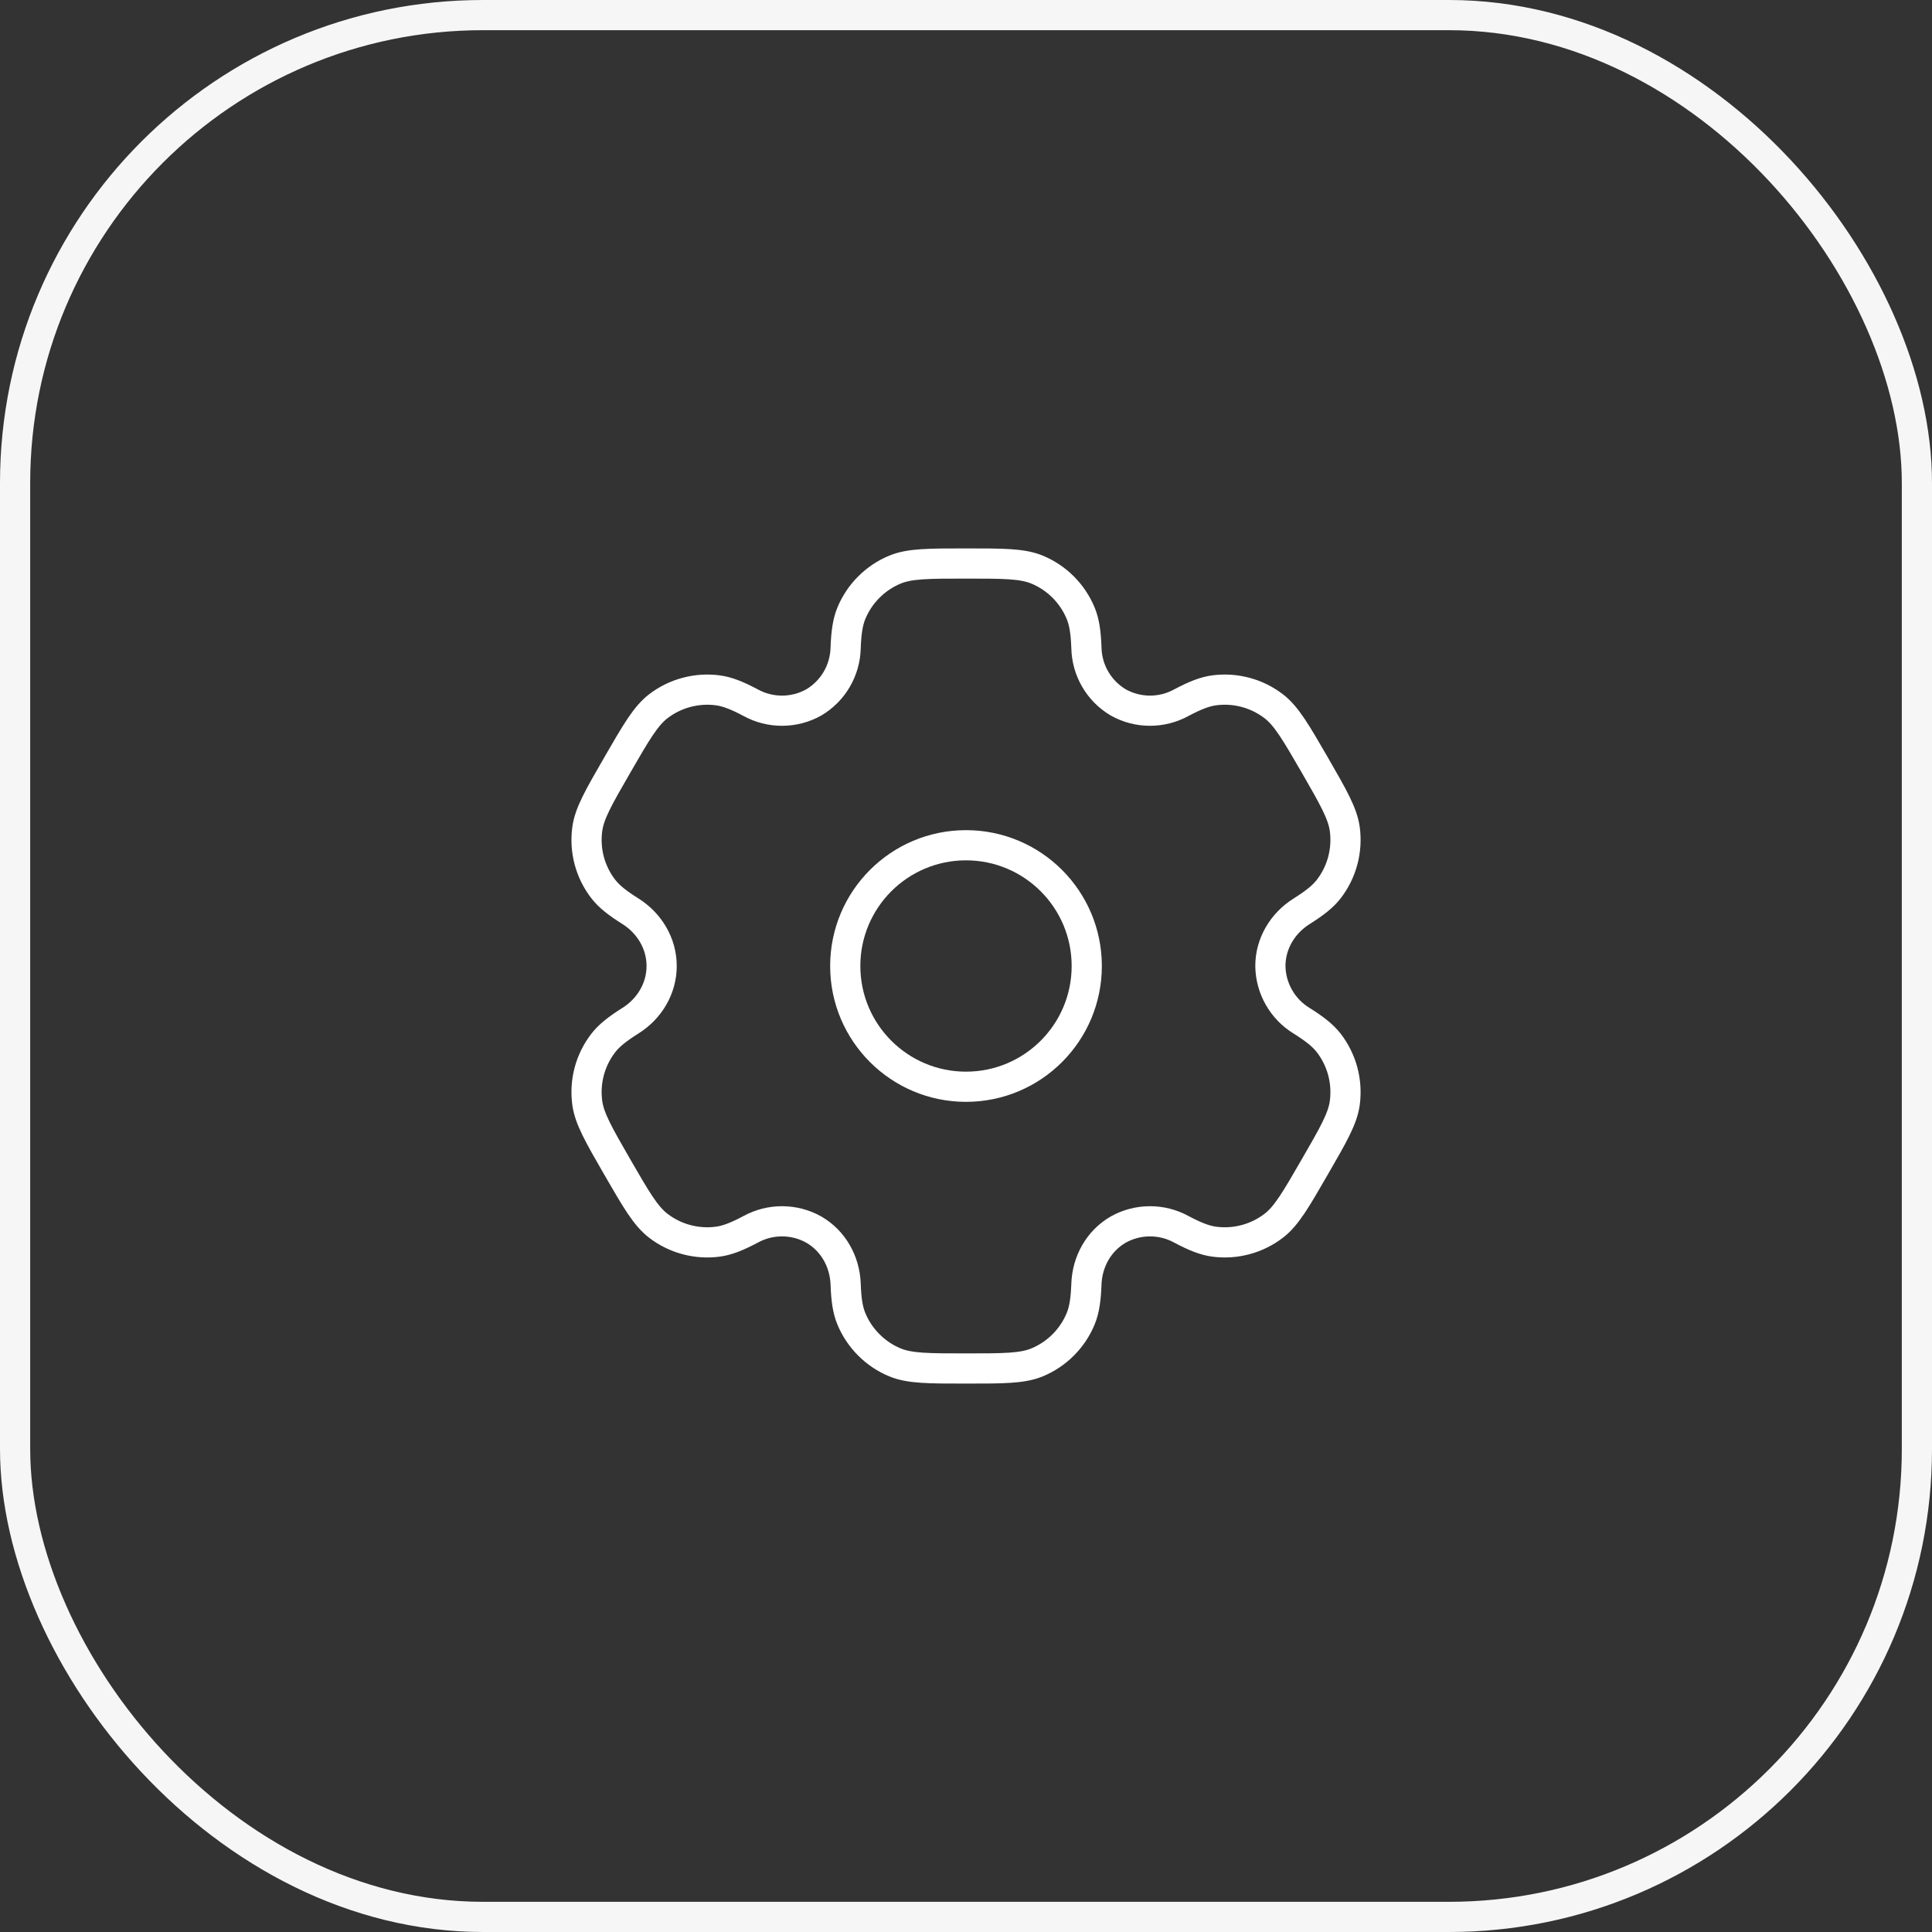 <svg width="64" height="64" viewBox="0 0 64 64" fill="none" xmlns="http://www.w3.org/2000/svg">
<rect x="0" y="0" width="64" height="64" fill="#333333" stroke="none"/>
<rect x="0.5" y="0.5" width="63" height="63" rx="15.5" stroke="#F6F6F6"/>
<g clip-path="url(#clip0_12612_99878)">
<path d="M32 36C34.209 36 36 34.209 36 32C36 29.791 34.209 28 32 28C29.791 28 28 29.791 28 32C28 34.209 29.791 36 32 36Z" stroke="white"/>
<path d="M34.354 18.869C33.865 18.667 33.243 18.667 32.001 18.667C30.758 18.667 30.137 18.667 29.647 18.869C29.323 19.003 29.029 19.2 28.782 19.448C28.534 19.695 28.337 19.99 28.203 20.313C28.081 20.611 28.031 20.959 28.013 21.464C28.004 21.829 27.903 22.187 27.719 22.502C27.535 22.818 27.273 23.081 26.959 23.268C26.64 23.447 26.282 23.541 25.916 23.543C25.55 23.545 25.191 23.454 24.87 23.279C24.422 23.041 24.098 22.911 23.777 22.868C23.076 22.776 22.367 22.966 21.806 23.396C21.387 23.72 21.075 24.257 20.454 25.333C19.833 26.409 19.521 26.947 19.453 27.473C19.407 27.821 19.43 28.174 19.52 28.512C19.611 28.85 19.767 29.168 19.981 29.445C20.178 29.701 20.454 29.916 20.882 30.185C21.513 30.581 21.918 31.256 21.918 32C21.918 32.744 21.513 33.419 20.882 33.813C20.454 34.084 20.177 34.299 19.981 34.555C19.767 34.833 19.611 35.15 19.52 35.488C19.43 35.827 19.407 36.179 19.453 36.527C19.522 37.052 19.833 37.591 20.453 38.667C21.075 39.743 21.386 40.28 21.806 40.604C22.084 40.817 22.401 40.974 22.739 41.064C23.078 41.155 23.431 41.178 23.778 41.132C24.098 41.089 24.422 40.959 24.87 40.721C25.191 40.546 25.55 40.455 25.916 40.457C26.282 40.459 26.64 40.553 26.959 40.732C27.603 41.105 27.986 41.792 28.013 42.536C28.031 43.043 28.079 43.389 28.203 43.687C28.337 44.011 28.534 44.305 28.782 44.552C29.029 44.8 29.323 44.997 29.647 45.131C30.137 45.333 30.758 45.333 32.001 45.333C33.243 45.333 33.865 45.333 34.354 45.131C34.678 44.997 34.972 44.8 35.22 44.552C35.467 44.305 35.664 44.011 35.798 43.687C35.921 43.389 35.97 43.043 35.989 42.536C36.015 41.792 36.398 41.104 37.042 40.732C37.361 40.553 37.72 40.459 38.085 40.457C38.451 40.455 38.811 40.546 39.131 40.721C39.579 40.959 39.903 41.089 40.223 41.132C40.571 41.178 40.923 41.155 41.262 41.064C41.6 40.974 41.917 40.817 42.195 40.604C42.615 40.281 42.926 39.743 43.547 38.667C44.169 37.591 44.481 37.053 44.549 36.527C44.594 36.179 44.571 35.827 44.481 35.488C44.39 35.15 44.234 34.833 44.021 34.555C43.823 34.299 43.547 34.084 43.119 33.815C42.807 33.625 42.548 33.359 42.367 33.041C42.185 32.724 42.088 32.366 42.083 32C42.083 31.256 42.489 30.581 43.119 30.187C43.547 29.916 43.825 29.701 44.021 29.445C44.234 29.168 44.39 28.85 44.481 28.512C44.571 28.174 44.594 27.821 44.549 27.473C44.479 26.948 44.169 26.409 43.549 25.333C42.926 24.257 42.615 23.72 42.195 23.396C41.917 23.183 41.6 23.026 41.262 22.936C40.923 22.845 40.571 22.822 40.223 22.868C39.903 22.911 39.579 23.041 39.13 23.279C38.809 23.454 38.45 23.545 38.085 23.543C37.719 23.541 37.361 23.447 37.042 23.268C36.728 23.081 36.466 22.818 36.282 22.502C36.098 22.187 35.997 21.829 35.989 21.464C35.97 20.957 35.922 20.611 35.798 20.313C35.664 19.99 35.467 19.695 35.22 19.448C34.972 19.2 34.678 19.003 34.354 18.869Z" stroke="white"/>
</g>
<defs>
<clipPath id="clip0_12612_99878">
<rect width="32" height="32" fill="white" transform="translate(16 16)"/>
</clipPath>
</defs>
</svg>
